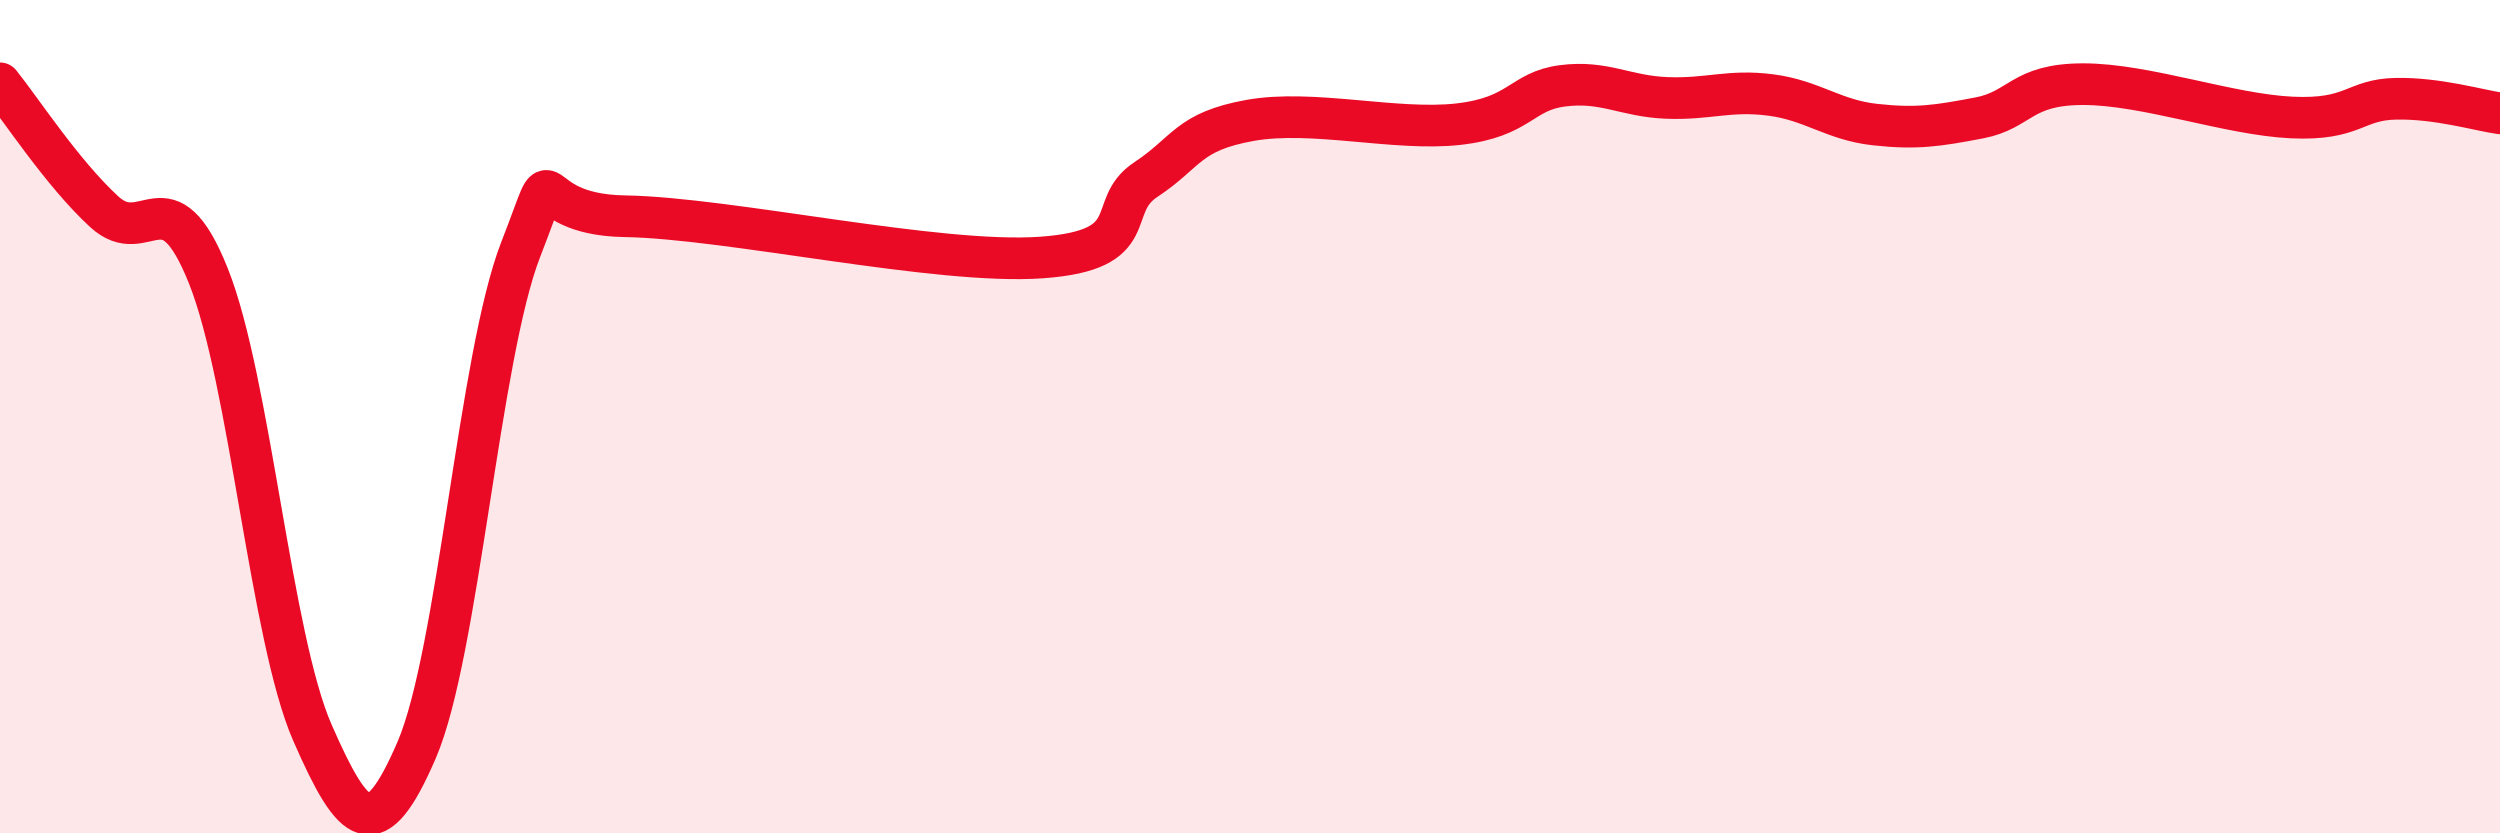 
    <svg width="60" height="20" viewBox="0 0 60 20" xmlns="http://www.w3.org/2000/svg">
      <path
        d="M 0,2 C 0.5,2.62 1.5,4.16 2.5,5.08 C 3.5,6 4,4.12 5,6.62 C 6,9.12 6.5,15.31 7.5,17.59 C 8.5,19.87 9,20.32 10,18 C 11,15.68 11.5,8.54 12.5,5.98 C 13.5,3.42 12.5,5.15 15,5.19 C 17.5,5.23 22.5,6.36 25,6.18 C 27.5,6 26.5,4.97 27.5,4.31 C 28.5,3.65 28.5,3.16 30,2.89 C 31.5,2.62 33.5,3.15 35,2.98 C 36.5,2.81 36.5,2.19 37.5,2.06 C 38.5,1.93 39,2.31 40,2.35 C 41,2.39 41.5,2.15 42.5,2.28 C 43.5,2.41 44,2.88 45,2.99 C 46,3.1 46.5,3.02 47.5,2.83 C 48.5,2.64 48.5,2.02 50,2.02 C 51.5,2.02 53.5,2.75 55,2.82 C 56.5,2.89 56.5,2.39 57.5,2.37 C 58.5,2.35 59.5,2.65 60,2.72L60 20L0 20Z"
        fill="#EB0A25"
        opacity="0.1"
        stroke-linecap="round"
        stroke-linejoin="round"
      />
      <path
        d="M 0,2 C 0.5,2.62 1.5,4.16 2.5,5.08 C 3.5,6 4,4.12 5,6.62 C 6,9.12 6.5,15.31 7.5,17.59 C 8.5,19.87 9,20.32 10,18 C 11,15.68 11.5,8.54 12.5,5.98 C 13.5,3.42 12.5,5.15 15,5.19 C 17.5,5.23 22.5,6.36 25,6.18 C 27.5,6 26.5,4.97 27.5,4.31 C 28.5,3.65 28.5,3.16 30,2.89 C 31.5,2.62 33.5,3.15 35,2.98 C 36.5,2.81 36.5,2.19 37.5,2.06 C 38.5,1.93 39,2.31 40,2.35 C 41,2.39 41.5,2.15 42.5,2.28 C 43.5,2.41 44,2.88 45,2.99 C 46,3.1 46.5,3.02 47.5,2.83 C 48.5,2.64 48.5,2.02 50,2.02 C 51.5,2.02 53.5,2.75 55,2.82 C 56.5,2.89 56.5,2.39 57.5,2.37 C 58.5,2.35 59.5,2.65 60,2.72"
        stroke="#EB0A25"
        stroke-width="1"
        fill="none"
        stroke-linecap="round"
        stroke-linejoin="round"
      />
    </svg>
  